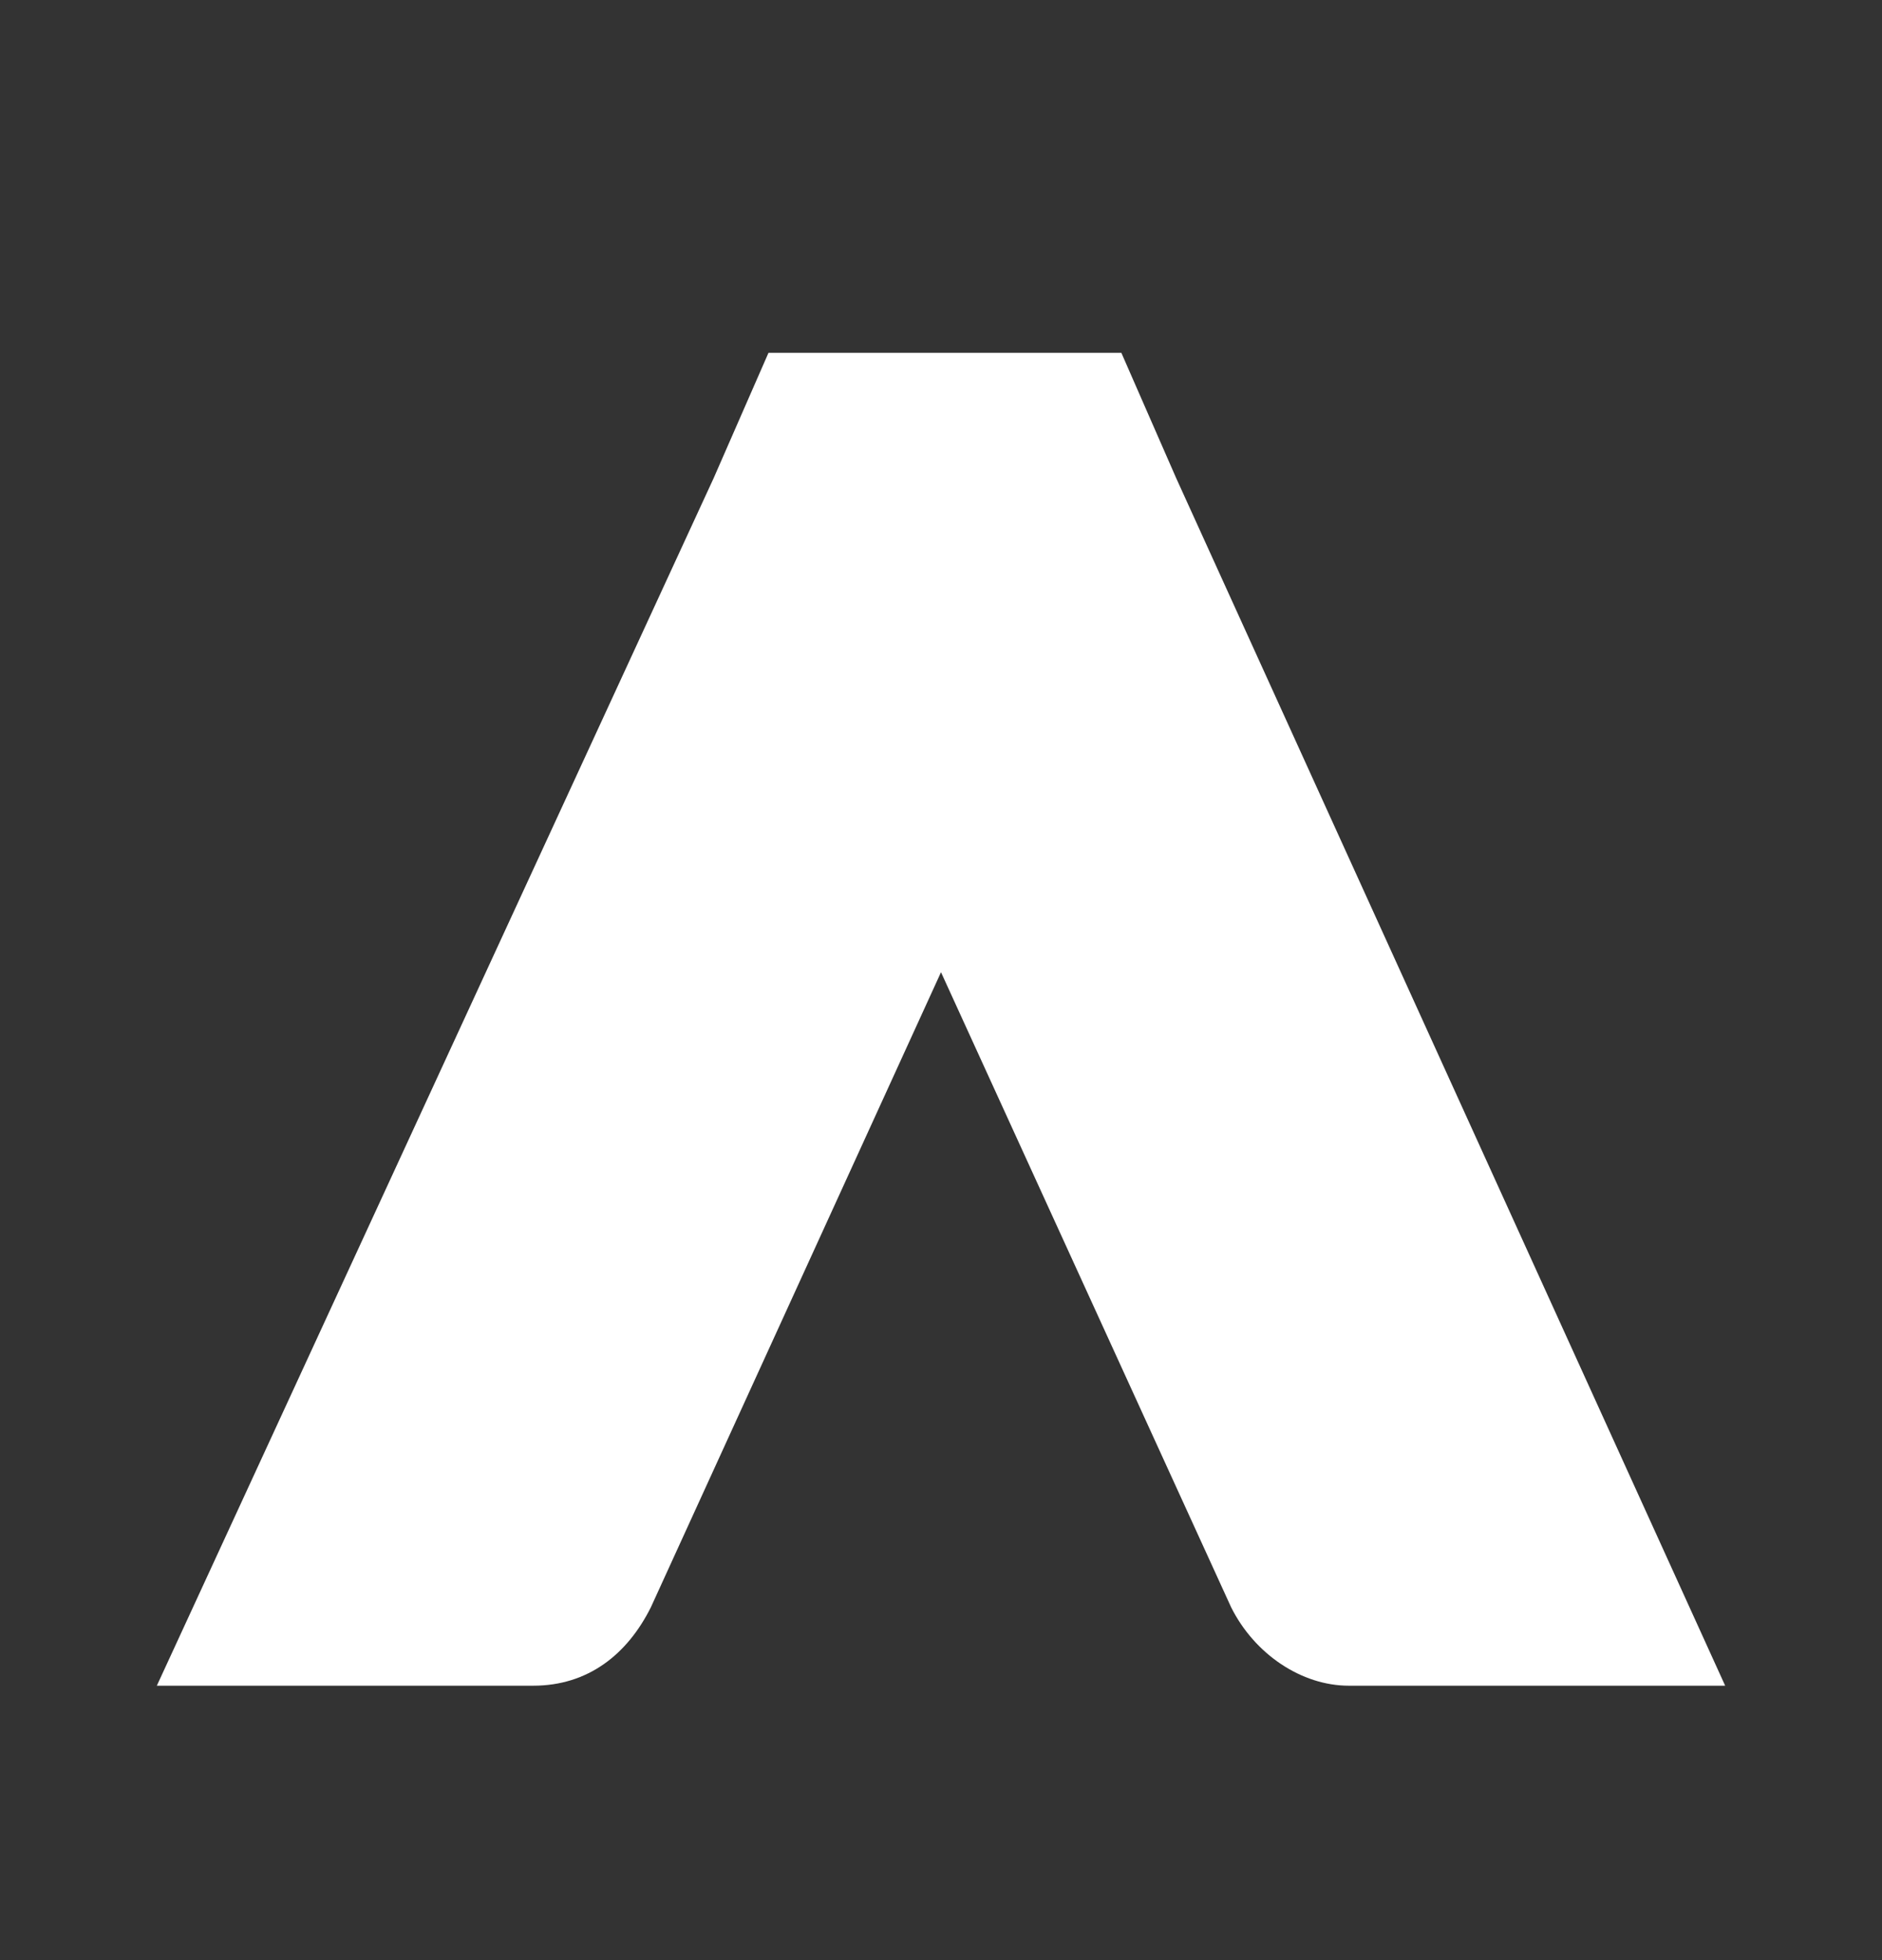 <?xml version="1.0" encoding="utf-8"?>
<!-- Generator: Adobe Illustrator 28.2.0, SVG Export Plug-In . SVG Version: 6.00 Build 0)  -->
<svg version="1.1" id="Livello_1" xmlns="http://www.w3.org/2000/svg" xmlns:xlink="http://www.w3.org/1999/xlink" x="0px" y="0px"
	 width="24px" height="25px" viewBox="0 0 24 25" style="enable-background:new 0 0 24 25;" xml:space="preserve">
<rect x="0" y="0" width="24" height="25" fill="#333333" stroke="none"/>
<style type="text/css">
	.st0{fill:#FFFFFF;}
</style>
<g>
	<path class="st0" d="M15,6.1l-0.7-1.6H9.8L9.1,6.1L2,21.5h4.8c0.7,0,1.2-0.4,1.5-1l3.7-8.1l3.7,8.1c0.3,0.6,0.9,1,1.5,1H22L15,6.1z
		"/>
</g>
</svg>
